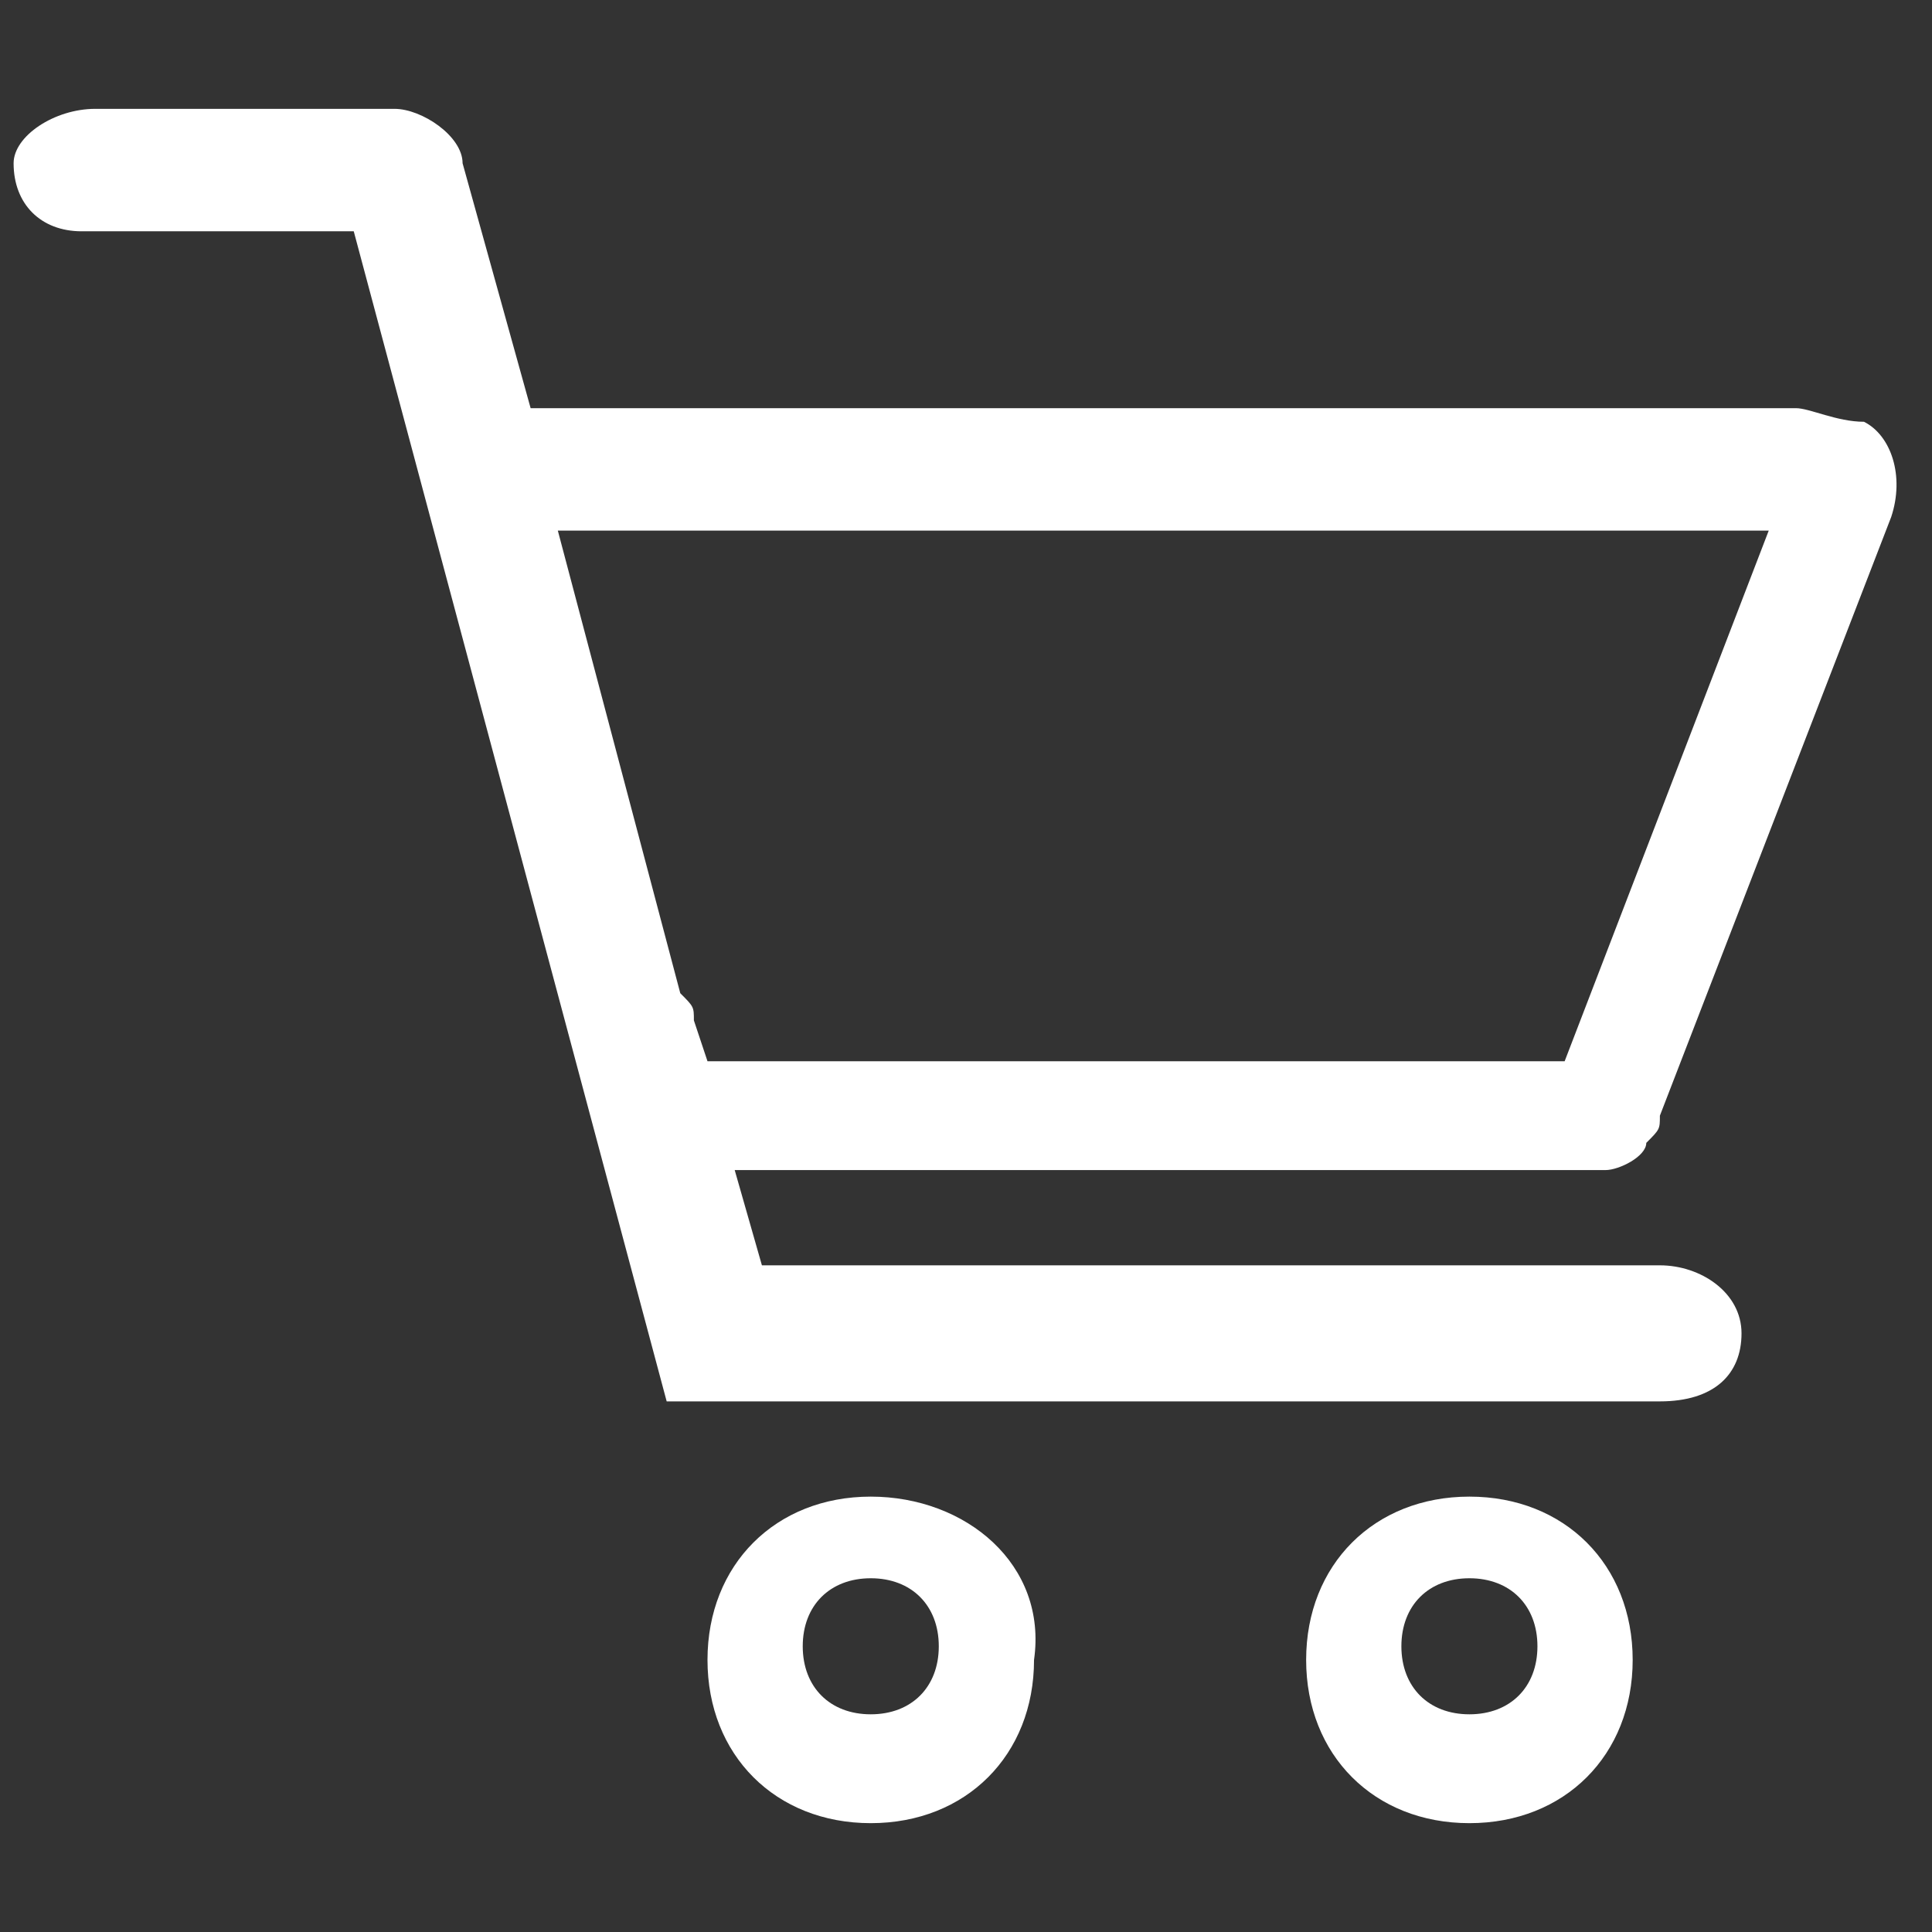 <?xml version="1.0" encoding="utf-8"?>
<!-- Generator: Adobe Illustrator 22.0.0, SVG Export Plug-In . SVG Version: 6.00 Build 0)  -->
<svg version="1.1" id="Ebene_1" xmlns="http://www.w3.org/2000/svg" xmlns:xlink="http://www.w3.org/1999/xlink" x="0px" y="0px"
	 viewBox="0 0 14.2 14.2" style="enable-background:new 0 0 14.2 14.2;" xml:space="preserve">
<rect x="0" y="0" width="14.2" height="14.2" fill="#333333" stroke="none"/>
<style type="text/css">
	.st0{fill:#FFFFFF;}
</style>
<g>
	<path class="st0" d="M6.4,11c-0.7,0-1.2,0.5-1.2,1.2c0,0.7,0.5,1.2,1.2,1.2c0.7,0,1.2-0.5,1.2-1.2C7.7,11.5,7.1,11,6.4,11z
		 M6.4,12.6c-0.3,0-0.5-0.2-0.5-0.5c0-0.3,0.2-0.5,0.5-0.5c0.3,0,0.5,0.2,0.5,0.5C6.9,12.4,6.7,12.6,6.4,12.6z"/>
	<path class="st0" d="M10.8,11c-0.7,0-1.2,0.5-1.2,1.2c0,0.7,0.5,1.2,1.2,1.2c0.7,0,1.2-0.5,1.2-1.2C12,11.5,11.5,11,10.8,11z
		 M10.8,12.6c-0.3,0-0.5-0.2-0.5-0.5c0-0.3,0.2-0.5,0.5-0.5c0.3,0,0.5,0.2,0.5,0.5C11.3,12.4,11.1,12.6,10.8,12.6z"/>
	<polygon class="st0" points="4.9,10.4 4.9,10.4 4.9,10.4 	"/>
	<path class="st0" d="M12.1,8.4C12.2,8.4,12.2,8.4,12.1,8.4C12.2,8.4,12.2,8.4,12.1,8.4C12.2,8.4,12.2,8.4,12.1,8.4
		c0.1-0.1,0.1-0.1,0.1-0.2l1.7-4.4c0.1-0.3,0-0.6-0.2-0.7h0C13.5,3.1,13.3,3,13.2,3H3.9L3.4,1.2C3.4,1,3.1,0.8,2.9,0.8l-2.2,0
		C0.4,0.8,0.1,1,0.1,1.2c0,0.3,0.2,0.5,0.5,0.5l2,0l2.3,8.6h7.3c0.4,0,0.6-0.2,0.6-0.5c0-0.3-0.3-0.5-0.6-0.5H5.6L5.4,8.6h6.4
		C11.9,8.6,12.1,8.5,12.1,8.4z M5.2,7.8L5.1,7.5c0-0.1,0-0.1-0.1-0.2L4.1,3.9H13l-1.5,3.9H5.2z"/>
</g>
</svg>
